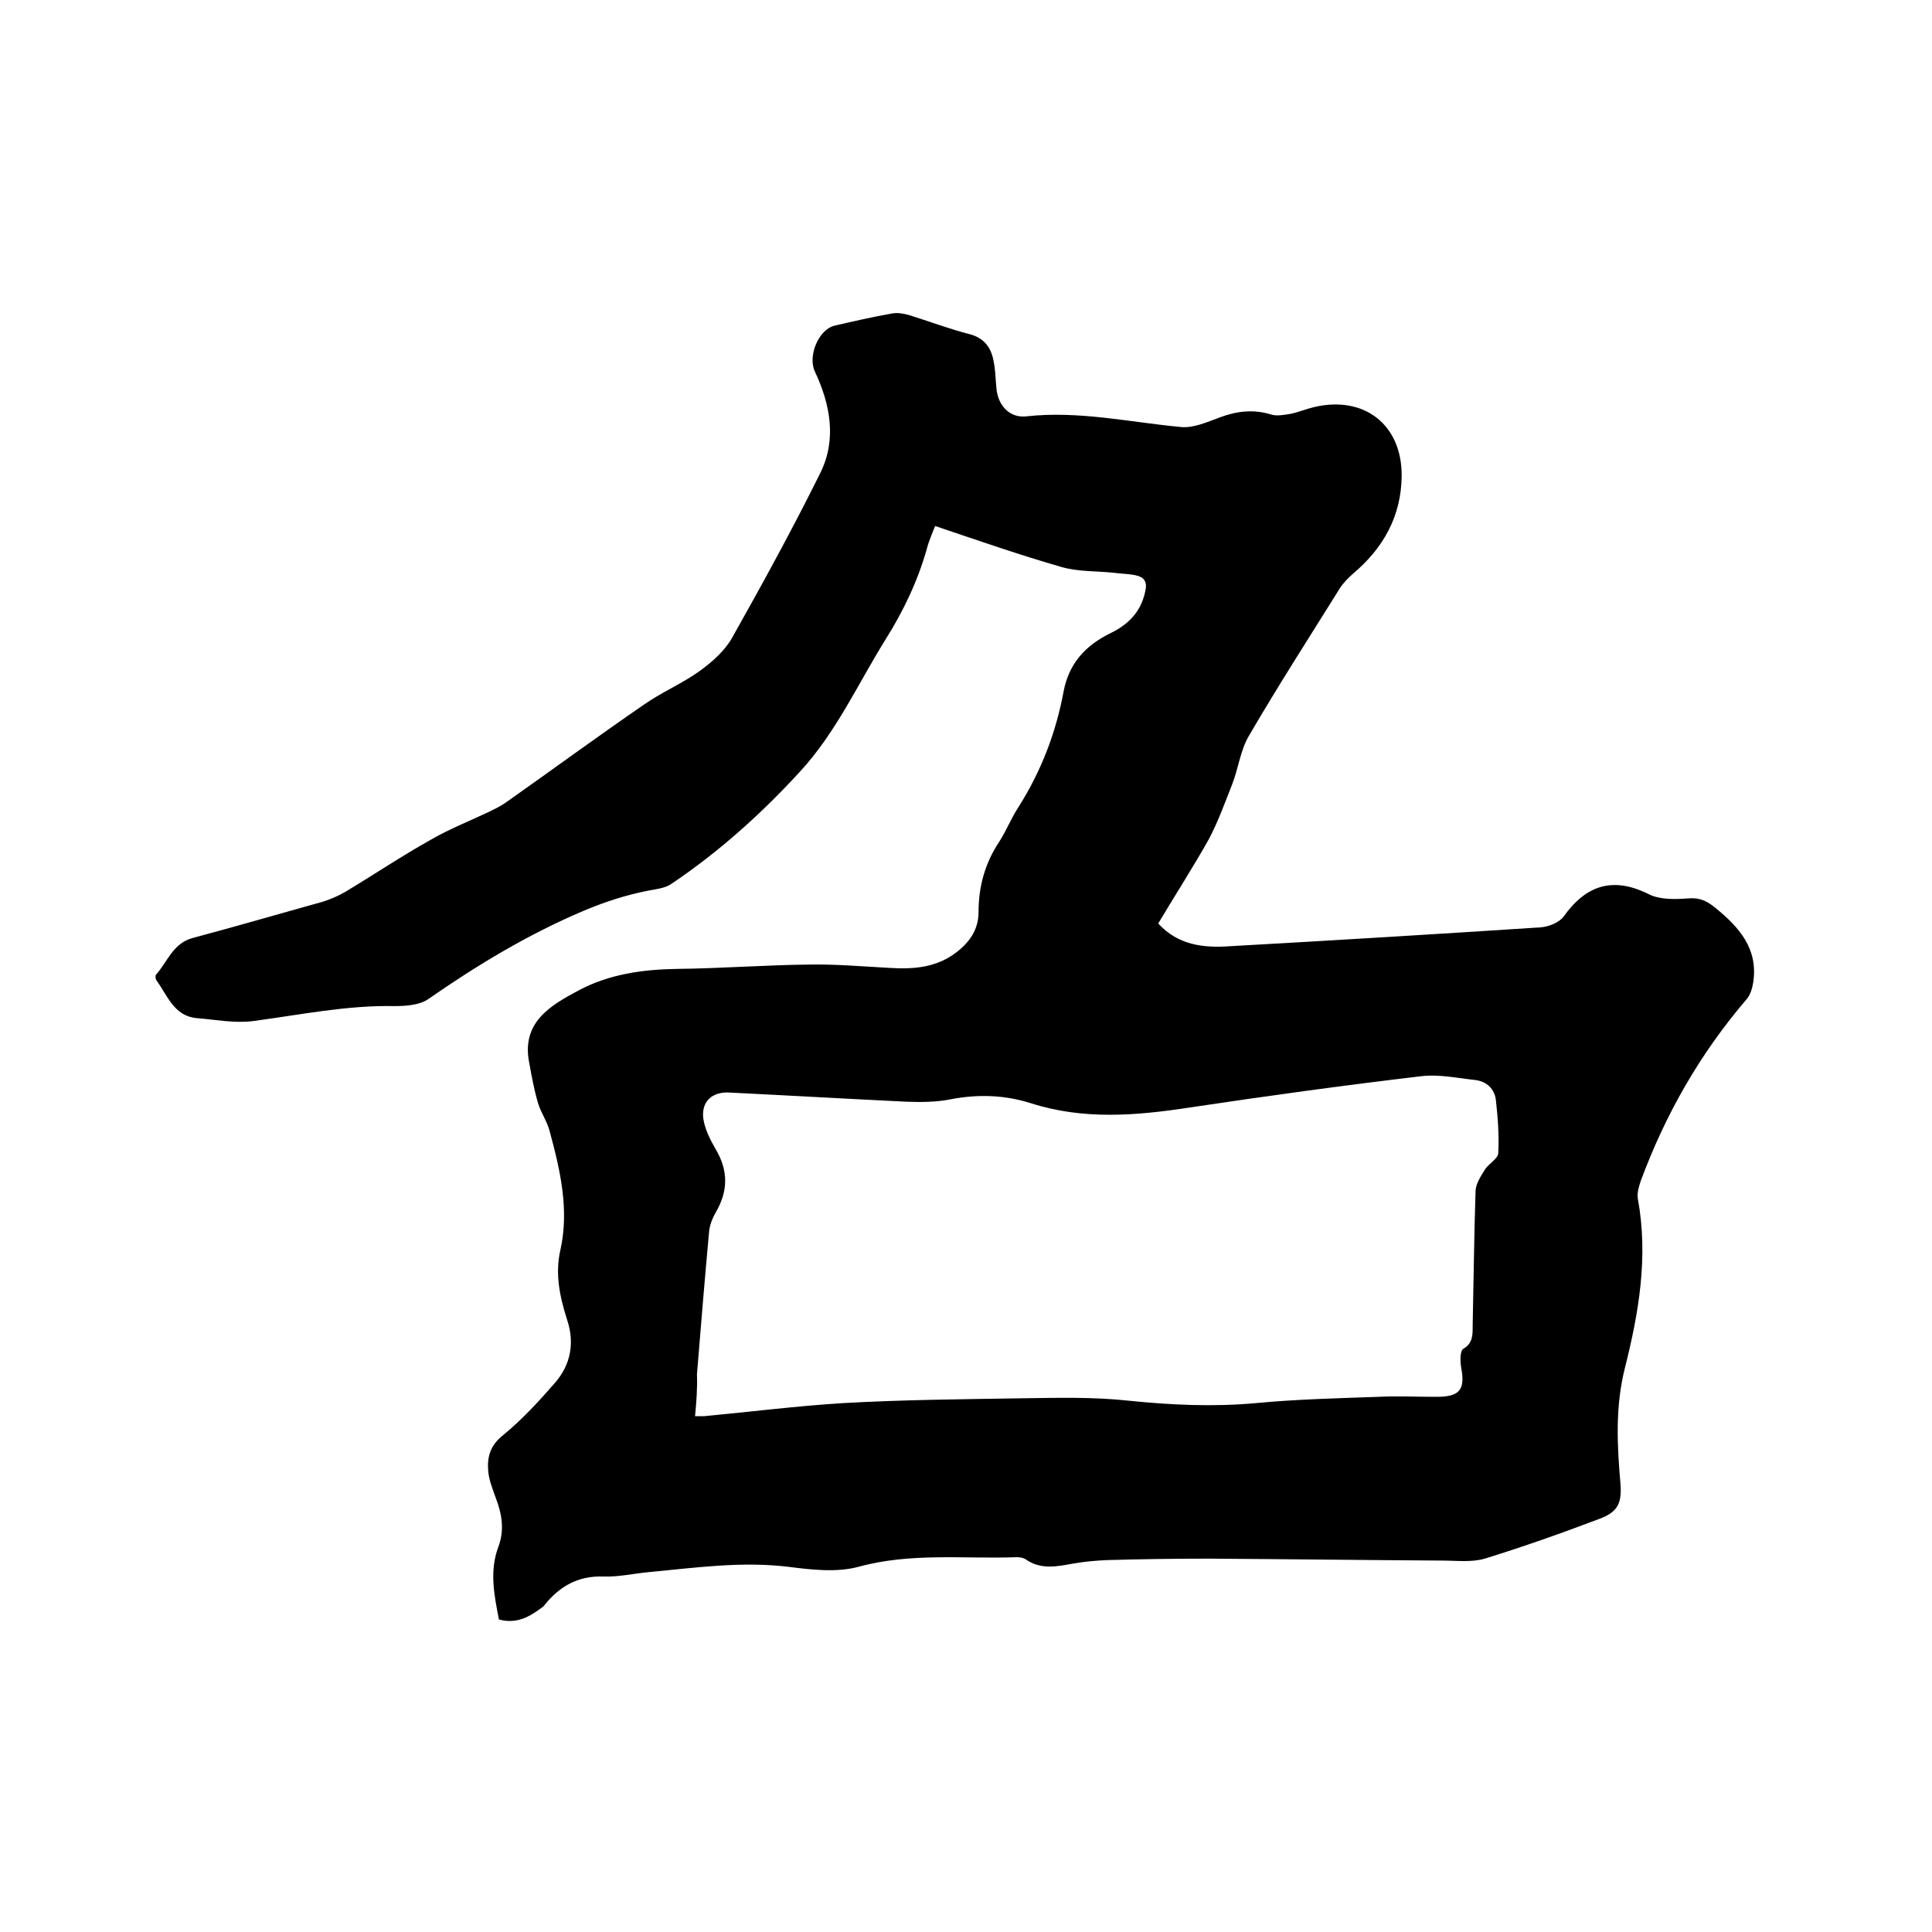 <svg enable-background="new 0 0 400 400" viewBox="0 0 400 400" xmlns="http://www.w3.org/2000/svg"><path d="m103.3 335.3c-1-5.1-2-10.1-.1-15.1 1.3-3.5.7-6.8-.6-10.2-.6-1.7-1.3-3.4-1.5-5.2-.3-3 .3-5.5 3.1-7.7 3.9-3.2 7.4-7 10.7-10.8s4.1-8.3 2.5-13.1c-1.5-4.7-2.5-9.4-1.4-14.3 1.9-8.4 0-16.6-2.2-24.7-.5-2-1.8-3.8-2.4-5.8-.8-2.7-1.3-5.4-1.8-8.2-1.8-8.6 4.5-12.1 10.3-15.2 6.2-3.3 13.2-4.3 20.3-4.4 9.1-.1 18.2-.8 27.3-.9 5.6-.1 11.2.4 16.8.7 5 .3 9.7-.1 13.8-3.3 2.7-2.1 4.5-4.7 4.5-8.3 0-5.2 1.3-10 4.2-14.4 1.5-2.3 2.5-4.9 4-7.2 4.7-7.4 7.8-15.4 9.4-24 1.1-5.9 4.6-9.6 9.7-12.1 3.7-1.8 6.3-4.4 7.2-8.6.5-2.1-.2-3-2-3.4-1.4-.3-2.9-.3-4.4-.5-3.6-.4-7.4-.2-10.9-1.2-8.7-2.5-17.3-5.5-26.2-8.5-.6 1.6-1.3 3.1-1.7 4.7-1.9 6.7-4.8 12.8-8.5 18.7-5.8 9.3-10.3 19.4-17.9 27.6-8 8.7-16.7 16.5-26.5 23.1-1.3.9-3.2 1.1-4.8 1.4-4.6.9-8.9 2.3-13.2 4.1-11.6 4.9-22.2 11.3-32.4 18.4-1.8 1.2-4.6 1.4-6.9 1.4-9.9-.2-19.5 1.8-29.3 3.1-3.8.5-7.8-.3-11.6-.6-4.8-.4-6.1-4.7-8.4-7.8-.2-.3-.3-1-.1-1.2 2.4-2.7 3.5-6.5 7.6-7.6 9-2.4 17.9-5 26.9-7.5 1.6-.5 3.2-1.2 4.6-2 6-3.6 11.8-7.5 17.9-10.9 3.8-2.2 7.9-3.8 11.9-5.7 1.2-.6 2.5-1.2 3.6-2 9.5-6.7 18.9-13.6 28.5-20.2 3.7-2.6 8-4.4 11.6-7 2.6-1.9 5.2-4.2 6.7-6.9 6.3-11.2 12.5-22.5 18.2-34 3.5-7 2.1-14.3-1.1-21.1-1.5-3.2.8-8.8 4.2-9.5 3.9-.9 7.8-1.8 11.8-2.5 1.1-.2 2.3 0 3.4.3 4.2 1.3 8.4 2.9 12.7 4 3 .8 4.4 2.8 4.9 5.5.4 1.8.4 3.8.6 5.7.3 3.5 2.7 6.2 6.2 5.8 10.8-1.2 21.3 1.2 31.9 2.2 2.6.3 5.5-1 8.2-2 3.5-1.3 6.9-1.7 10.5-.6 1.2.4 2.7.1 4-.1 1.6-.3 3.2-1 4.9-1.4 10.4-2.5 18.3 3.6 18.2 14.3-.1 8.3-3.8 14.9-10.1 20.2-1 .9-2 1.9-2.7 3-6.3 10.1-12.8 20.2-18.8 30.5-1.8 3-2.2 6.8-3.5 10.1-1.5 3.8-2.9 7.7-4.8 11.3-3.3 5.9-7 11.6-10.5 17.5 4.1 4.5 9.4 5.1 14.9 4.7 21.4-1.2 42.8-2.5 64.2-3.9 1.7-.1 3.9-1 4.8-2.2 4.7-6.6 10.3-8.4 17.8-4.6 2.3 1.1 5.4 1 8.1.8 2.4-.2 3.9.6 5.6 2 4.9 4 8.8 8.4 7.8 15.3-.2 1.3-.6 2.7-1.4 3.6-9.6 11.2-16.8 23.8-21.9 37.6-.4 1.2-.8 2.5-.6 3.7 2.2 12 .2 23.6-2.7 35.1-2 8-1.6 15.9-.9 23.9.3 3.9-.5 5.8-4.2 7.2-7.9 3-15.8 5.8-23.9 8.3-2.7.8-5.9.4-8.8.4-16.2-.1-32.4-.3-48.5-.4-7 0-14 .1-20.9.3-2.3.1-4.6.3-6.9.7-3.4.6-6.8 1.4-10-.9-.5-.3-1.2-.4-1.8-.4-10.9.4-21.9-1-32.8 2-4.5 1.2-9.7.6-14.4 0-9.8-1.2-19.4.2-29.1 1.1-3.1.3-6.1 1-9.2.9-5.4-.2-9.3 2.1-12.5 6.2-2.8 2.1-5.4 3.7-9.2 2.7zm40.6-42.1h1.9c9.6-.9 19.1-2.1 28.7-2.7 12.3-.7 24.7-.8 37.1-1 7.4-.1 14.8-.3 22.1.5 8.8.9 17.5 1.3 26.3.5 8.4-.8 16.8-1 25.3-1.3 4-.2 8 0 12.1 0 4.9 0 6-1.5 5.1-6.2-.2-1.2-.2-3.3.4-3.7 2.1-1.2 2-3 2-4.9.2-9.3.3-18.6.6-27.9.1-1.5 1.1-3 1.9-4.3s2.8-2.3 2.8-3.5c.2-3.7-.1-7.4-.5-11-.3-2.3-1.9-3.8-4.3-4.1-3.7-.4-7.4-1.2-11-.8-16.1 1.9-32.1 4.1-48.1 6.5-11.1 1.7-22 2.6-32.9-.9-5.4-1.7-10.9-1.9-16.6-.8-3 .6-6.1.6-9.1.5-12.3-.6-24.5-1.3-36.7-1.9-3.5-.2-5.8 1.8-5.4 5.3.3 2.2 1.4 4.4 2.5 6.3 2.7 4.5 2.7 8.7.1 13.2-.7 1.2-1.3 2.7-1.4 4.1-.9 9.8-1.7 19.6-2.5 29.4.1 2.8-.1 5.7-.4 8.7z"/></svg>